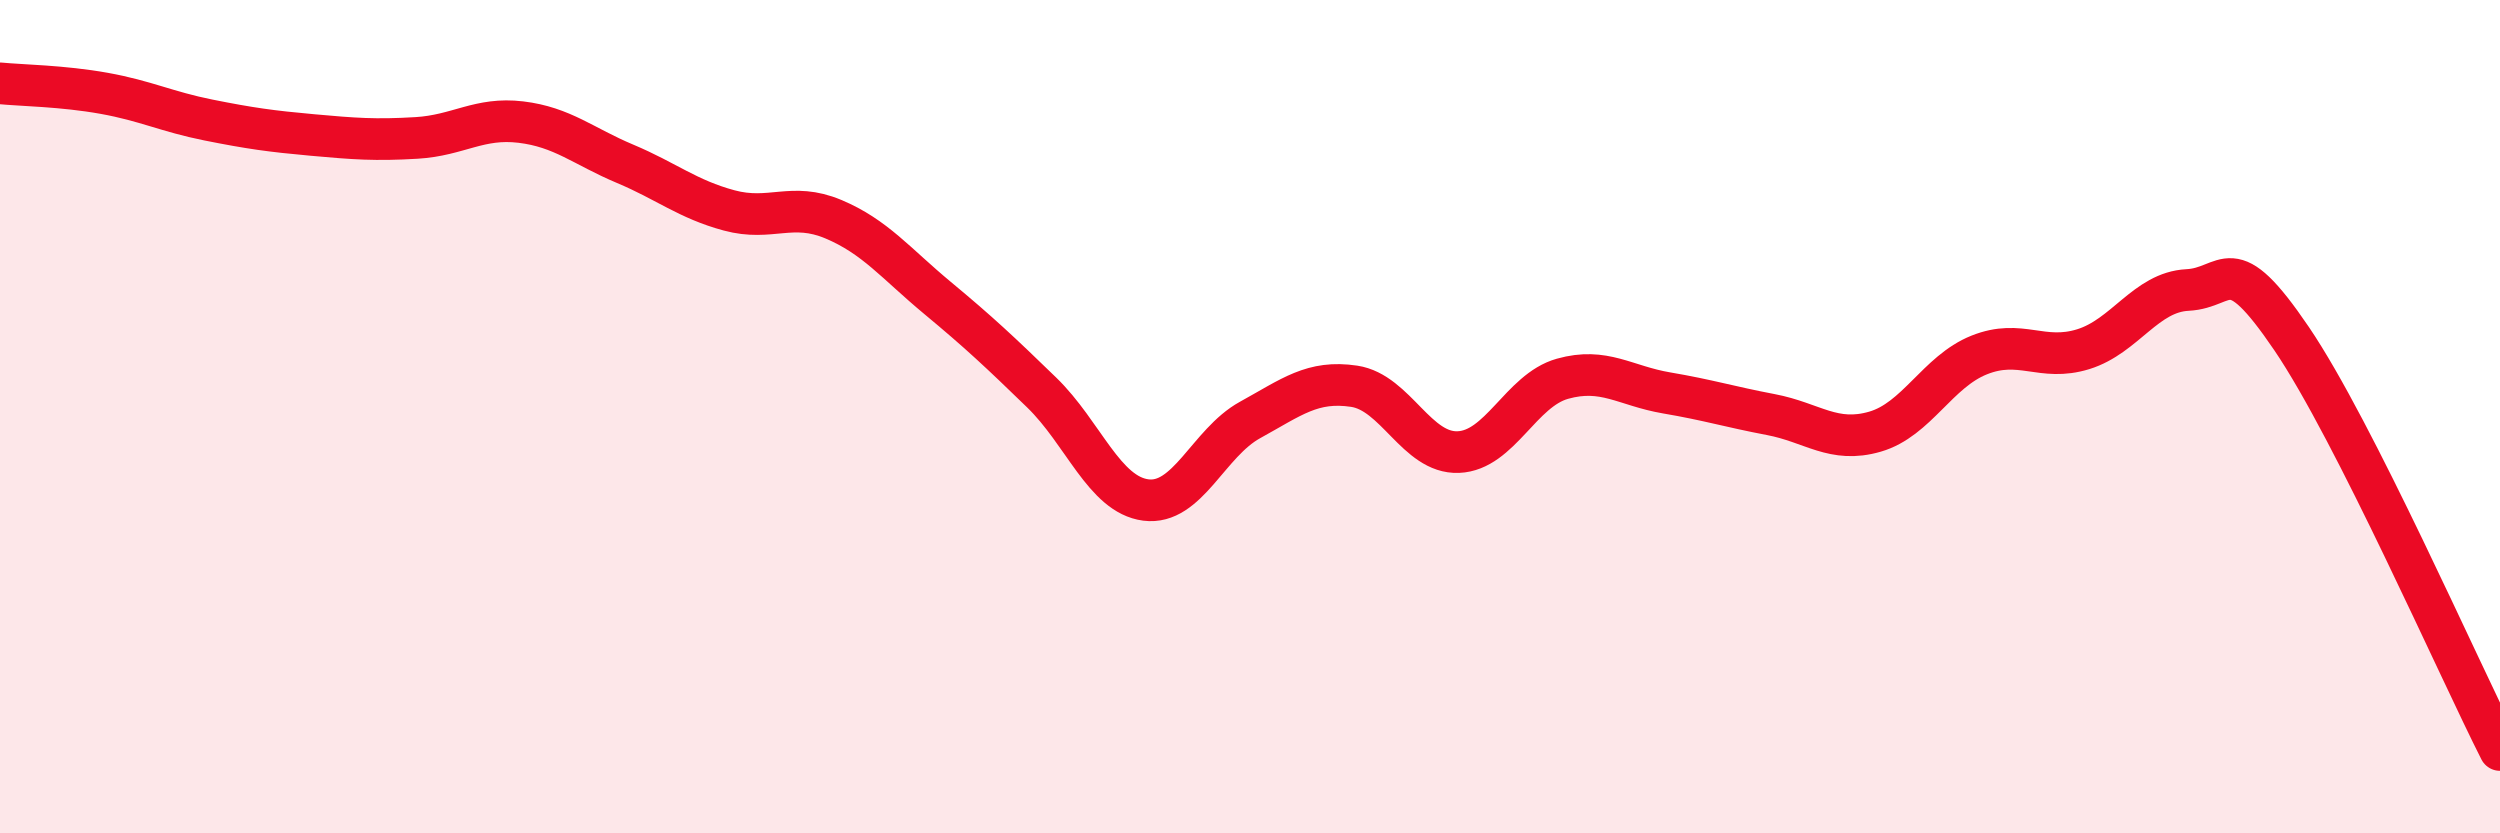 
    <svg width="60" height="20" viewBox="0 0 60 20" xmlns="http://www.w3.org/2000/svg">
      <path
        d="M 0,2 C 0.5,2.05 1.5,2.06 2.5,2.24 C 3.5,2.42 4,2.68 5,2.88 C 6,3.08 6.5,3.15 7.5,3.24 C 8.5,3.33 9,3.37 10,3.31 C 11,3.25 11.5,2.81 12.5,2.93 C 13.5,3.05 14,3.51 15,3.93 C 16,4.35 16.5,4.78 17.5,5.05 C 18.5,5.32 19,4.84 20,5.26 C 21,5.68 21.5,6.32 22.5,7.15 C 23.5,7.98 24,8.45 25,9.42 C 26,10.39 26.5,11.87 27.5,12 C 28.5,12.13 29,10.63 30,10.08 C 31,9.53 31.5,9.12 32.5,9.27 C 33.5,9.42 34,10.89 35,10.85 C 36,10.81 36.5,9.37 37.5,9.09 C 38.5,8.81 39,9.26 40,9.43 C 41,9.6 41.5,9.76 42.5,9.95 C 43.5,10.14 44,10.65 45,10.36 C 46,10.07 46.5,8.92 47.5,8.52 C 48.5,8.12 49,8.69 50,8.38 C 51,8.07 51.5,7.01 52.5,6.96 C 53.5,6.91 53.5,5.92 55,8.13 C 56.5,10.34 59,16.03 60,18L60 20L0 20Z"
        fill="#EB0A25"
        opacity="0.1"
        stroke-linecap="round"
        stroke-linejoin="round"
      />
      <path
        d="M 0,2 C 0.5,2.05 1.5,2.06 2.5,2.24 C 3.5,2.42 4,2.68 5,2.88 C 6,3.08 6.5,3.15 7.5,3.24 C 8.5,3.33 9,3.37 10,3.31 C 11,3.25 11.5,2.81 12.5,2.93 C 13.5,3.05 14,3.51 15,3.93 C 16,4.35 16.5,4.78 17.5,5.05 C 18.5,5.32 19,4.84 20,5.26 C 21,5.68 21.5,6.32 22.5,7.15 C 23.5,7.98 24,8.45 25,9.42 C 26,10.39 26.5,11.87 27.5,12 C 28.5,12.13 29,10.63 30,10.08 C 31,9.53 31.5,9.12 32.5,9.27 C 33.5,9.42 34,10.89 35,10.85 C 36,10.81 36.5,9.37 37.5,9.09 C 38.5,8.81 39,9.26 40,9.43 C 41,9.6 41.5,9.76 42.5,9.95 C 43.5,10.14 44,10.65 45,10.36 C 46,10.07 46.5,8.92 47.5,8.52 C 48.5,8.12 49,8.69 50,8.38 C 51,8.07 51.5,7.01 52.5,6.96 C 53.5,6.91 53.5,5.92 55,8.13 C 56.5,10.34 59,16.03 60,18"
        stroke="#EB0A25"
        stroke-width="1"
        fill="none"
        stroke-linecap="round"
        stroke-linejoin="round"
      />
    </svg>
  